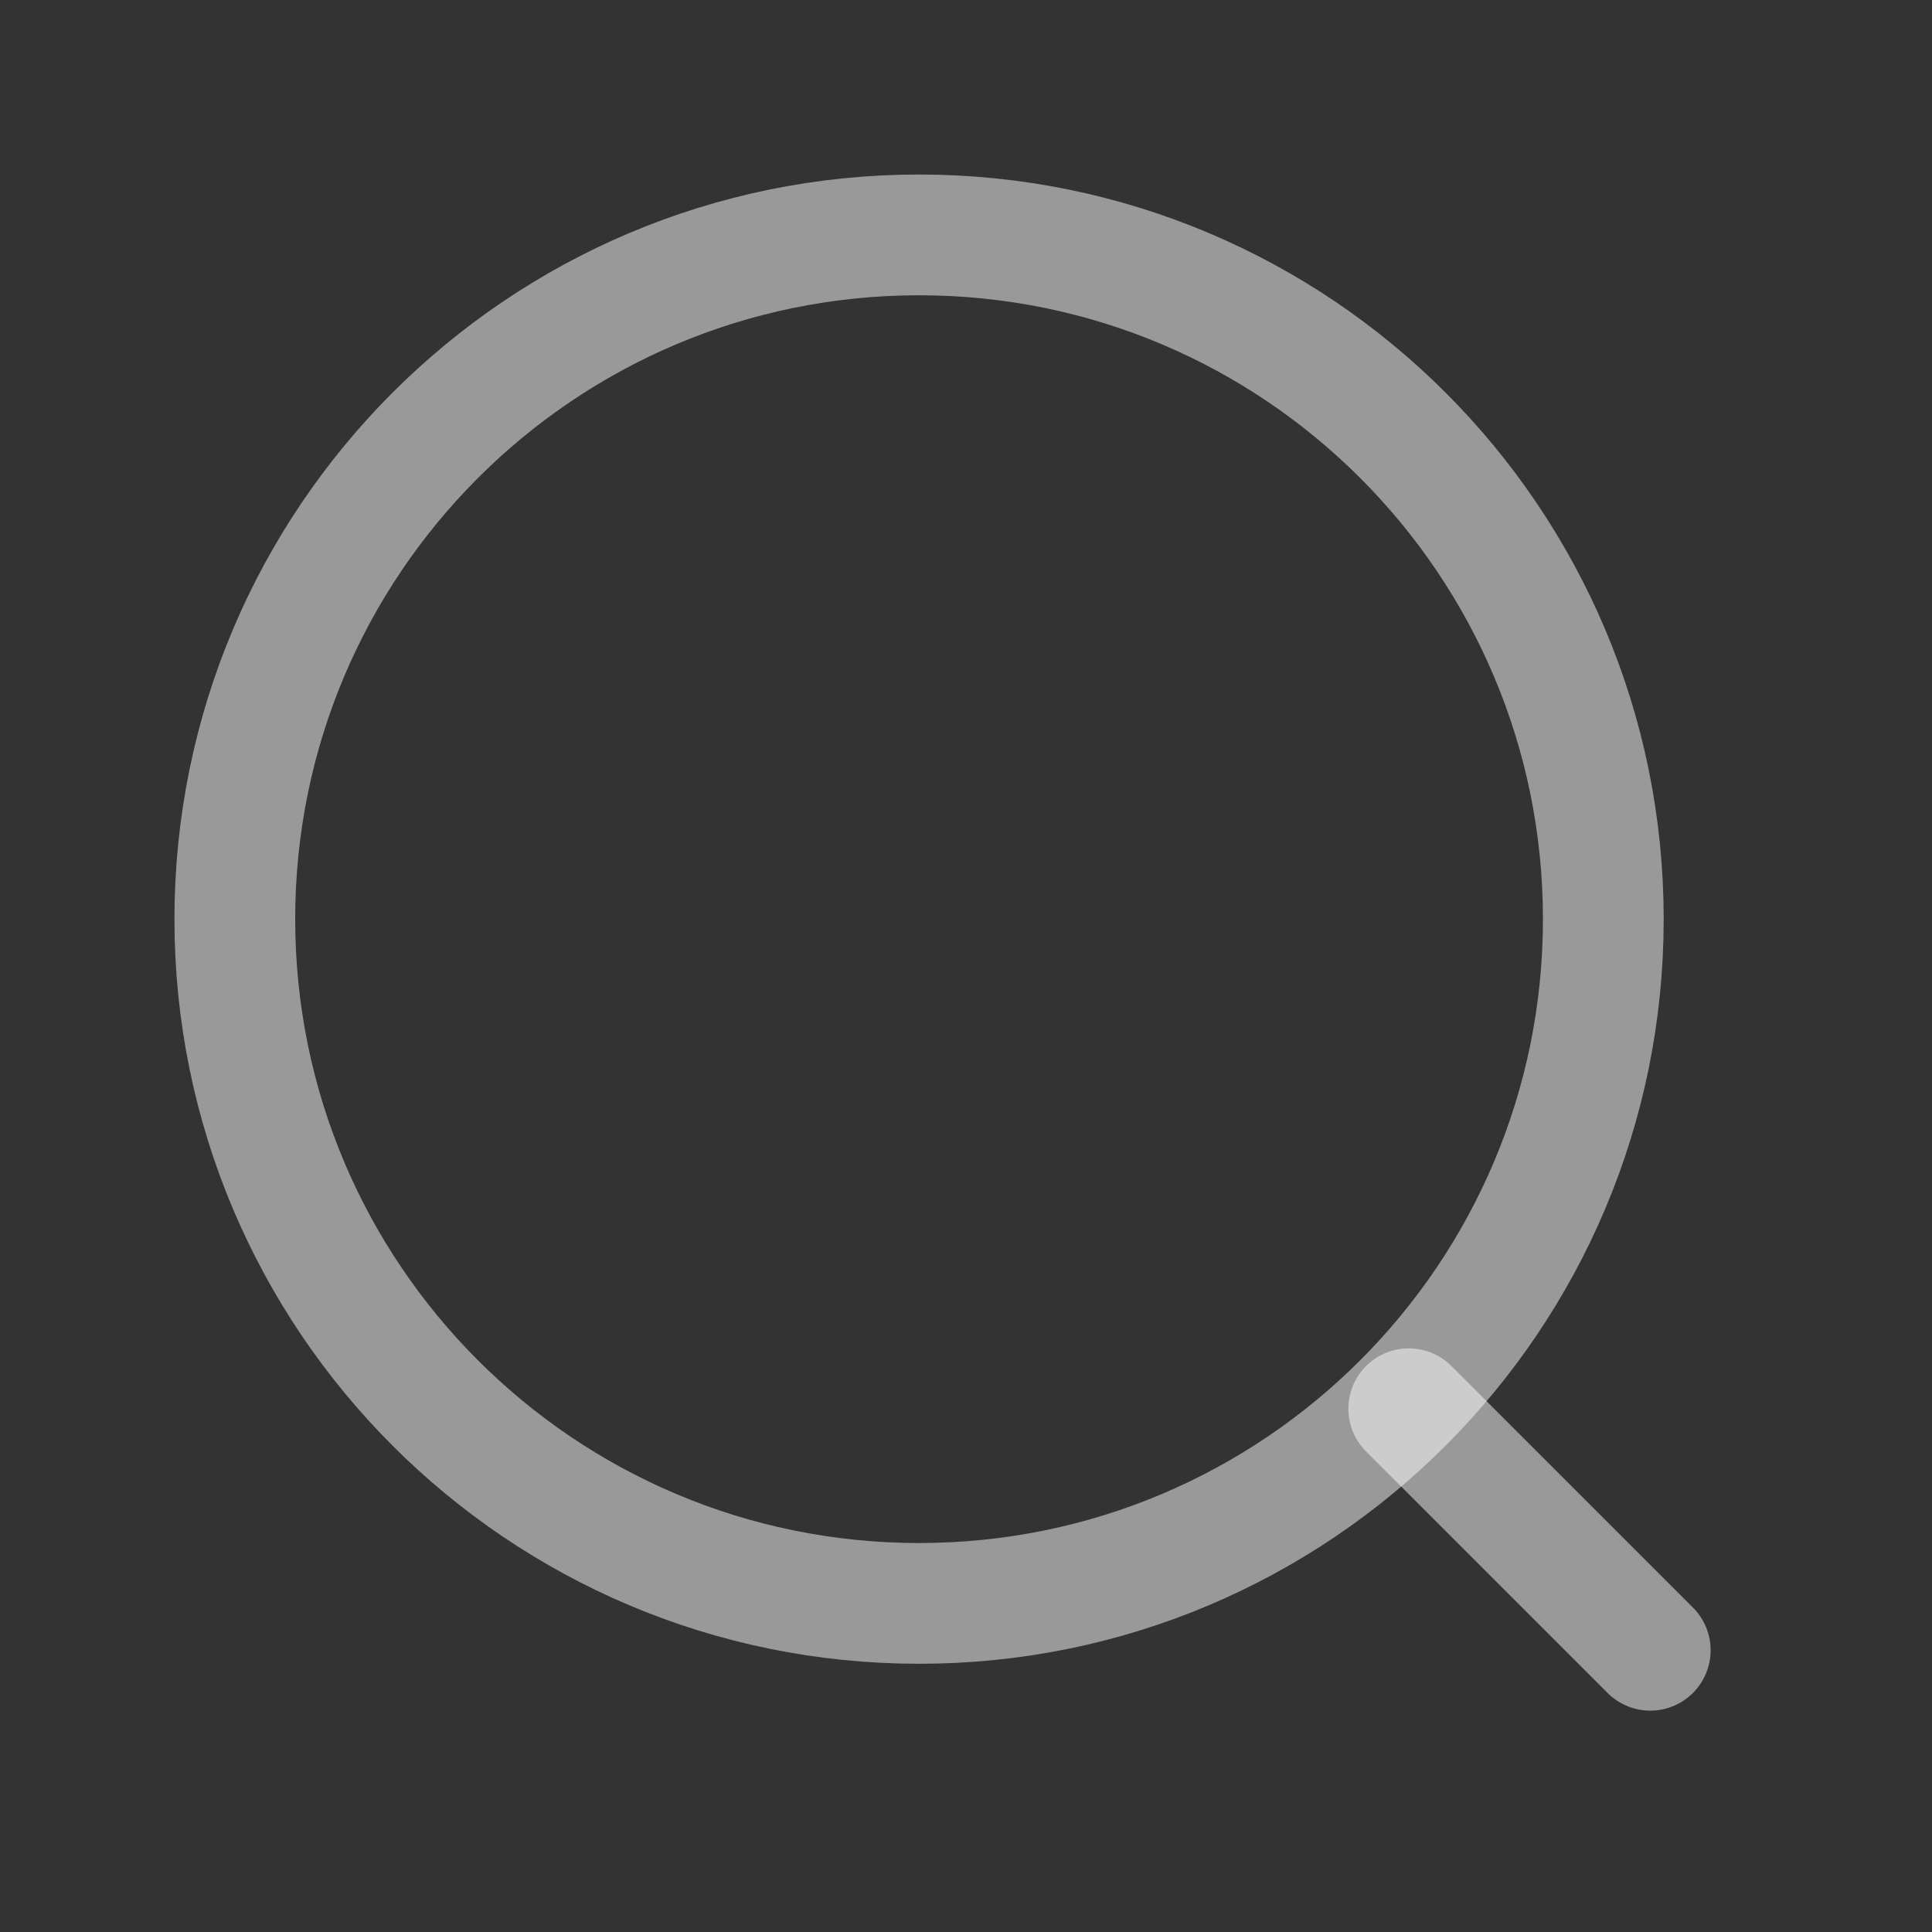 <svg width="24" height="24" viewBox="0 0 24 24" fill="none" xmlns="http://www.w3.org/2000/svg">
<rect x="0" y="0" width="24" height="24" fill="#333333" stroke="none"/>
<g id="explor_ico_search">
<path id="Vector" d="M11.417 19.918C16.111 19.918 19.917 16.112 19.917 11.418C19.917 6.724 16.111 2.918 11.417 2.918C6.723 2.918 2.917 6.724 2.917 11.418C2.917 16.112 6.723 19.918 11.417 19.918Z" stroke="white" stroke-opacity="0.5" stroke-width="1.5" stroke-linecap="round" stroke-linejoin="round"/>
<path id="Vector_2" d="M17.5 17.5L20.5 20.5" stroke="white" stroke-opacity="0.5" stroke-width="1.5" stroke-linecap="round"/>
</g>
</svg>
